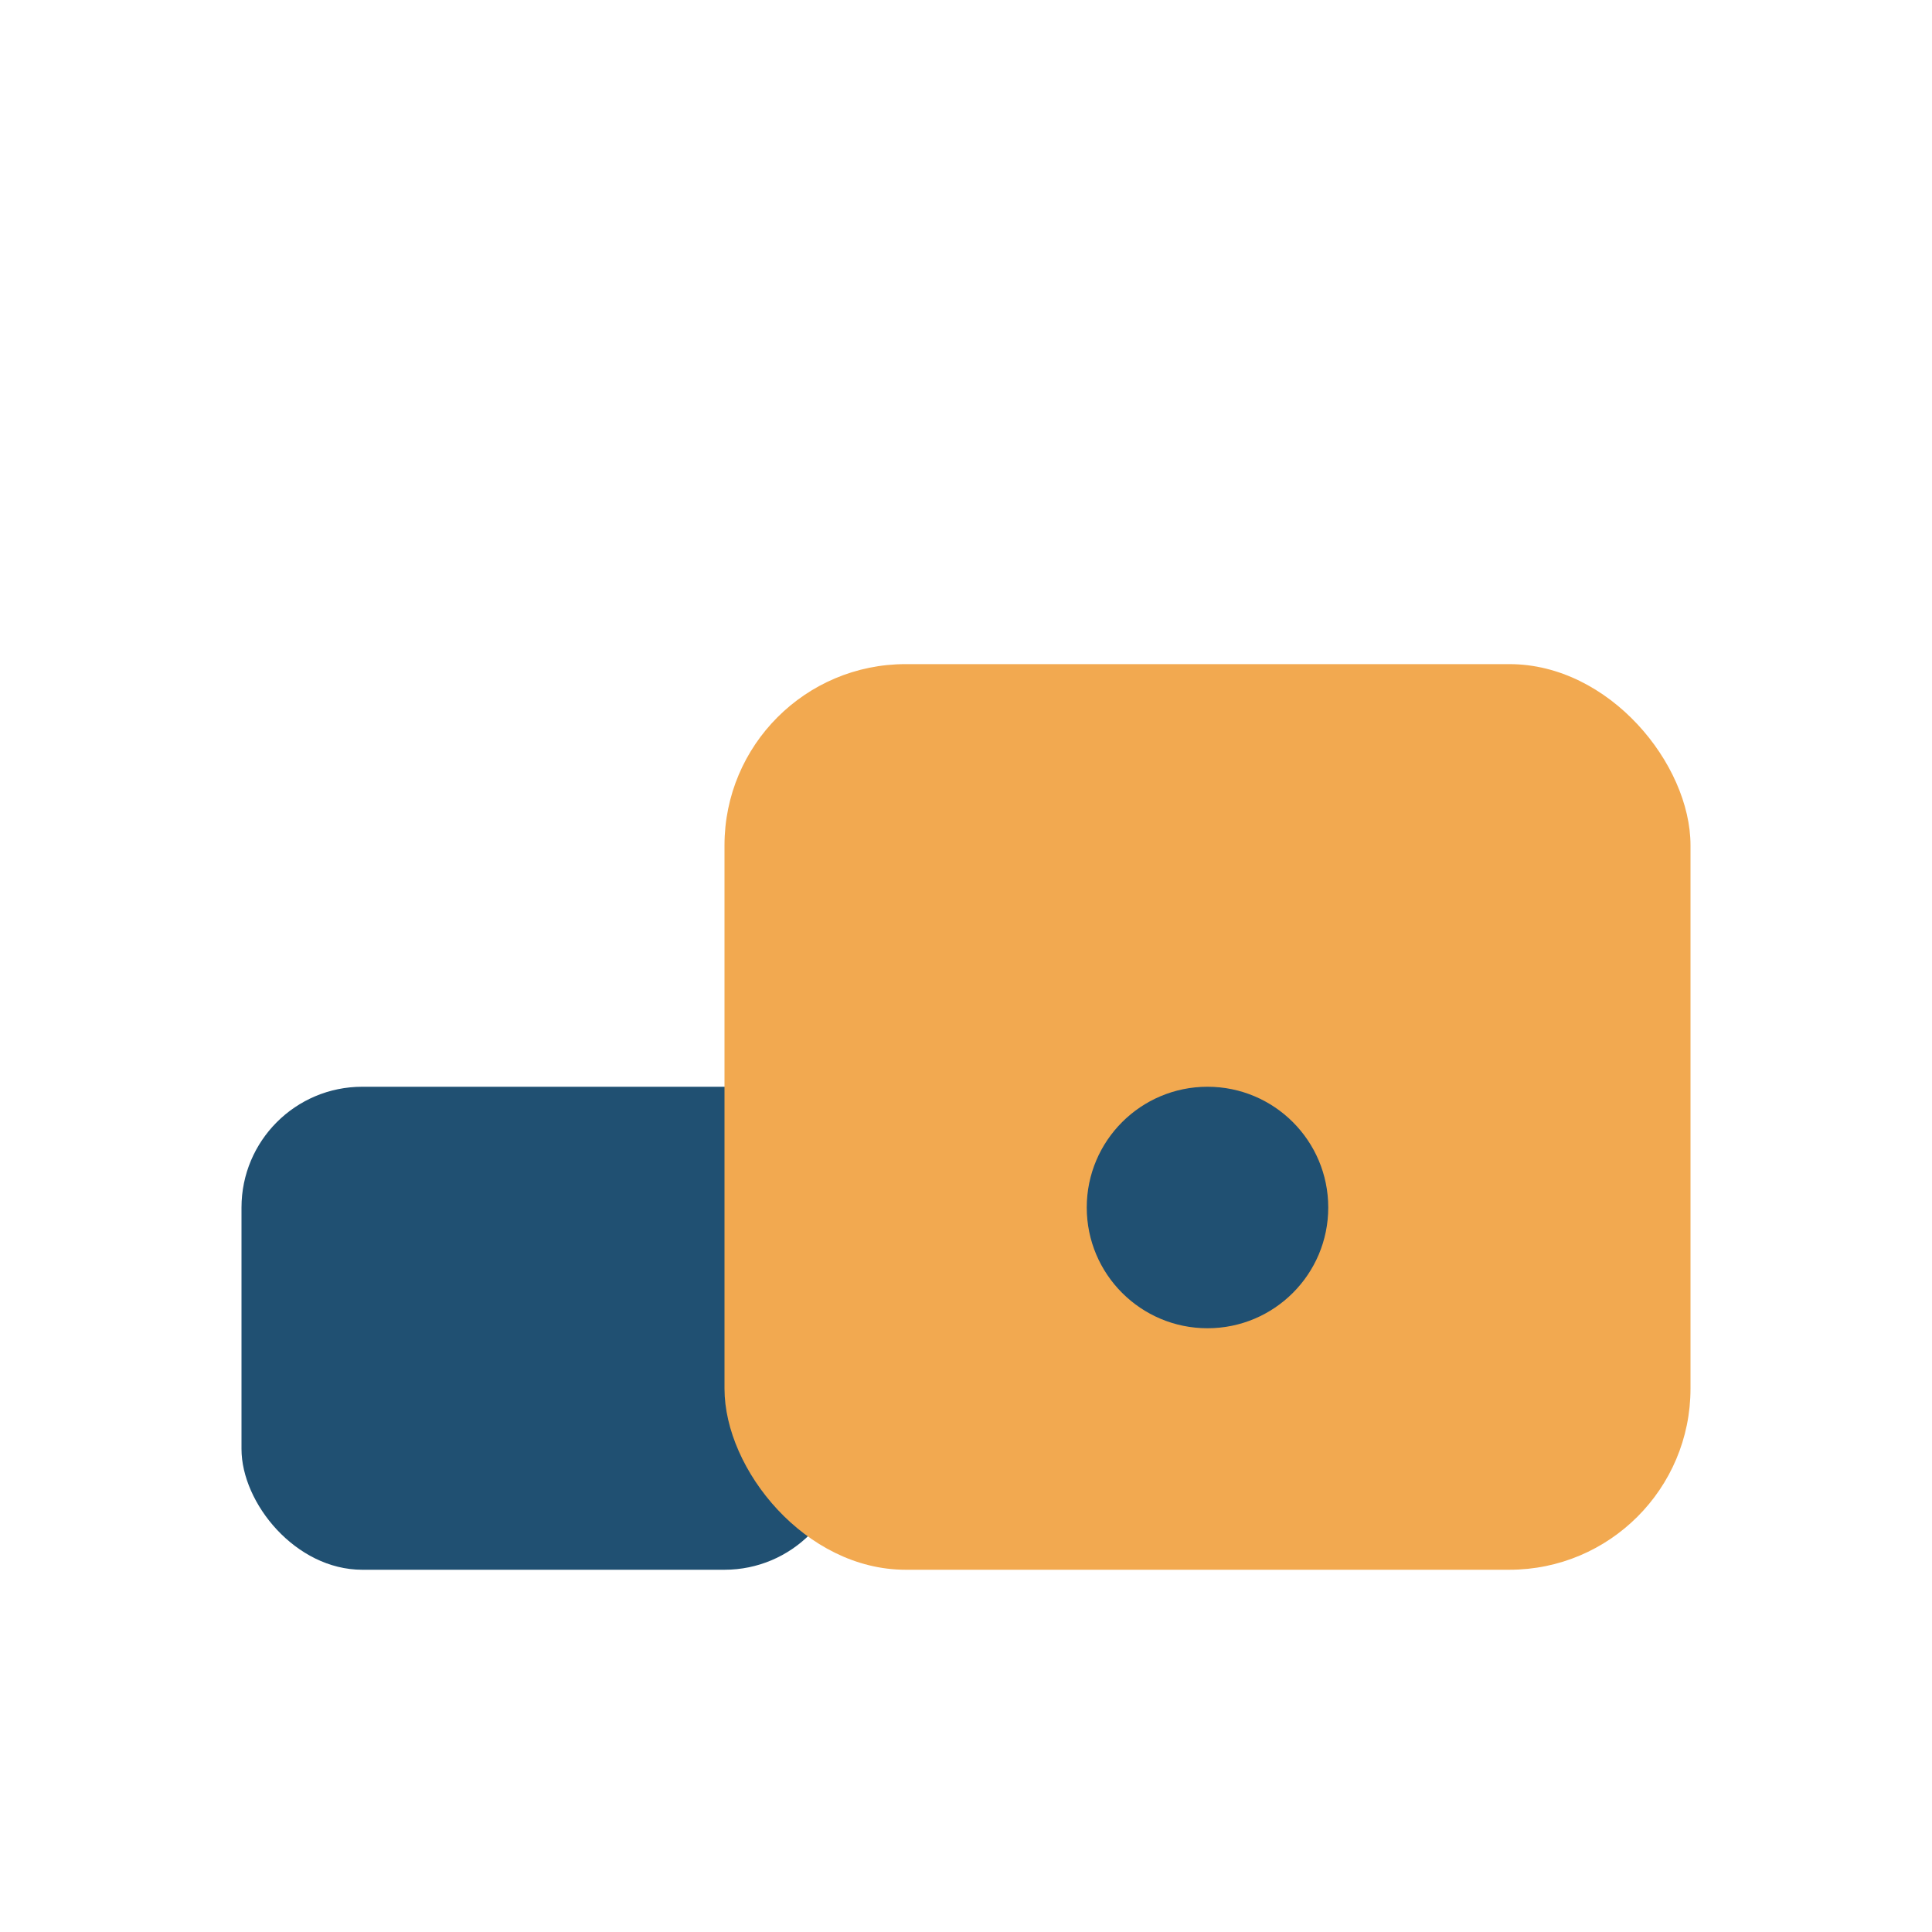 <?xml version="1.0" encoding="UTF-8"?>
<svg xmlns="http://www.w3.org/2000/svg" width="32" height="32" viewBox="0 0 32 32"><rect x="4" y="18" width="10" height="8" rx="2" fill="#205072"/><rect x="12" y="11" width="16" height="15" rx="3" fill="#F2A950"/><circle cx="20" cy="20" r="2" fill="#205072"/></svg>